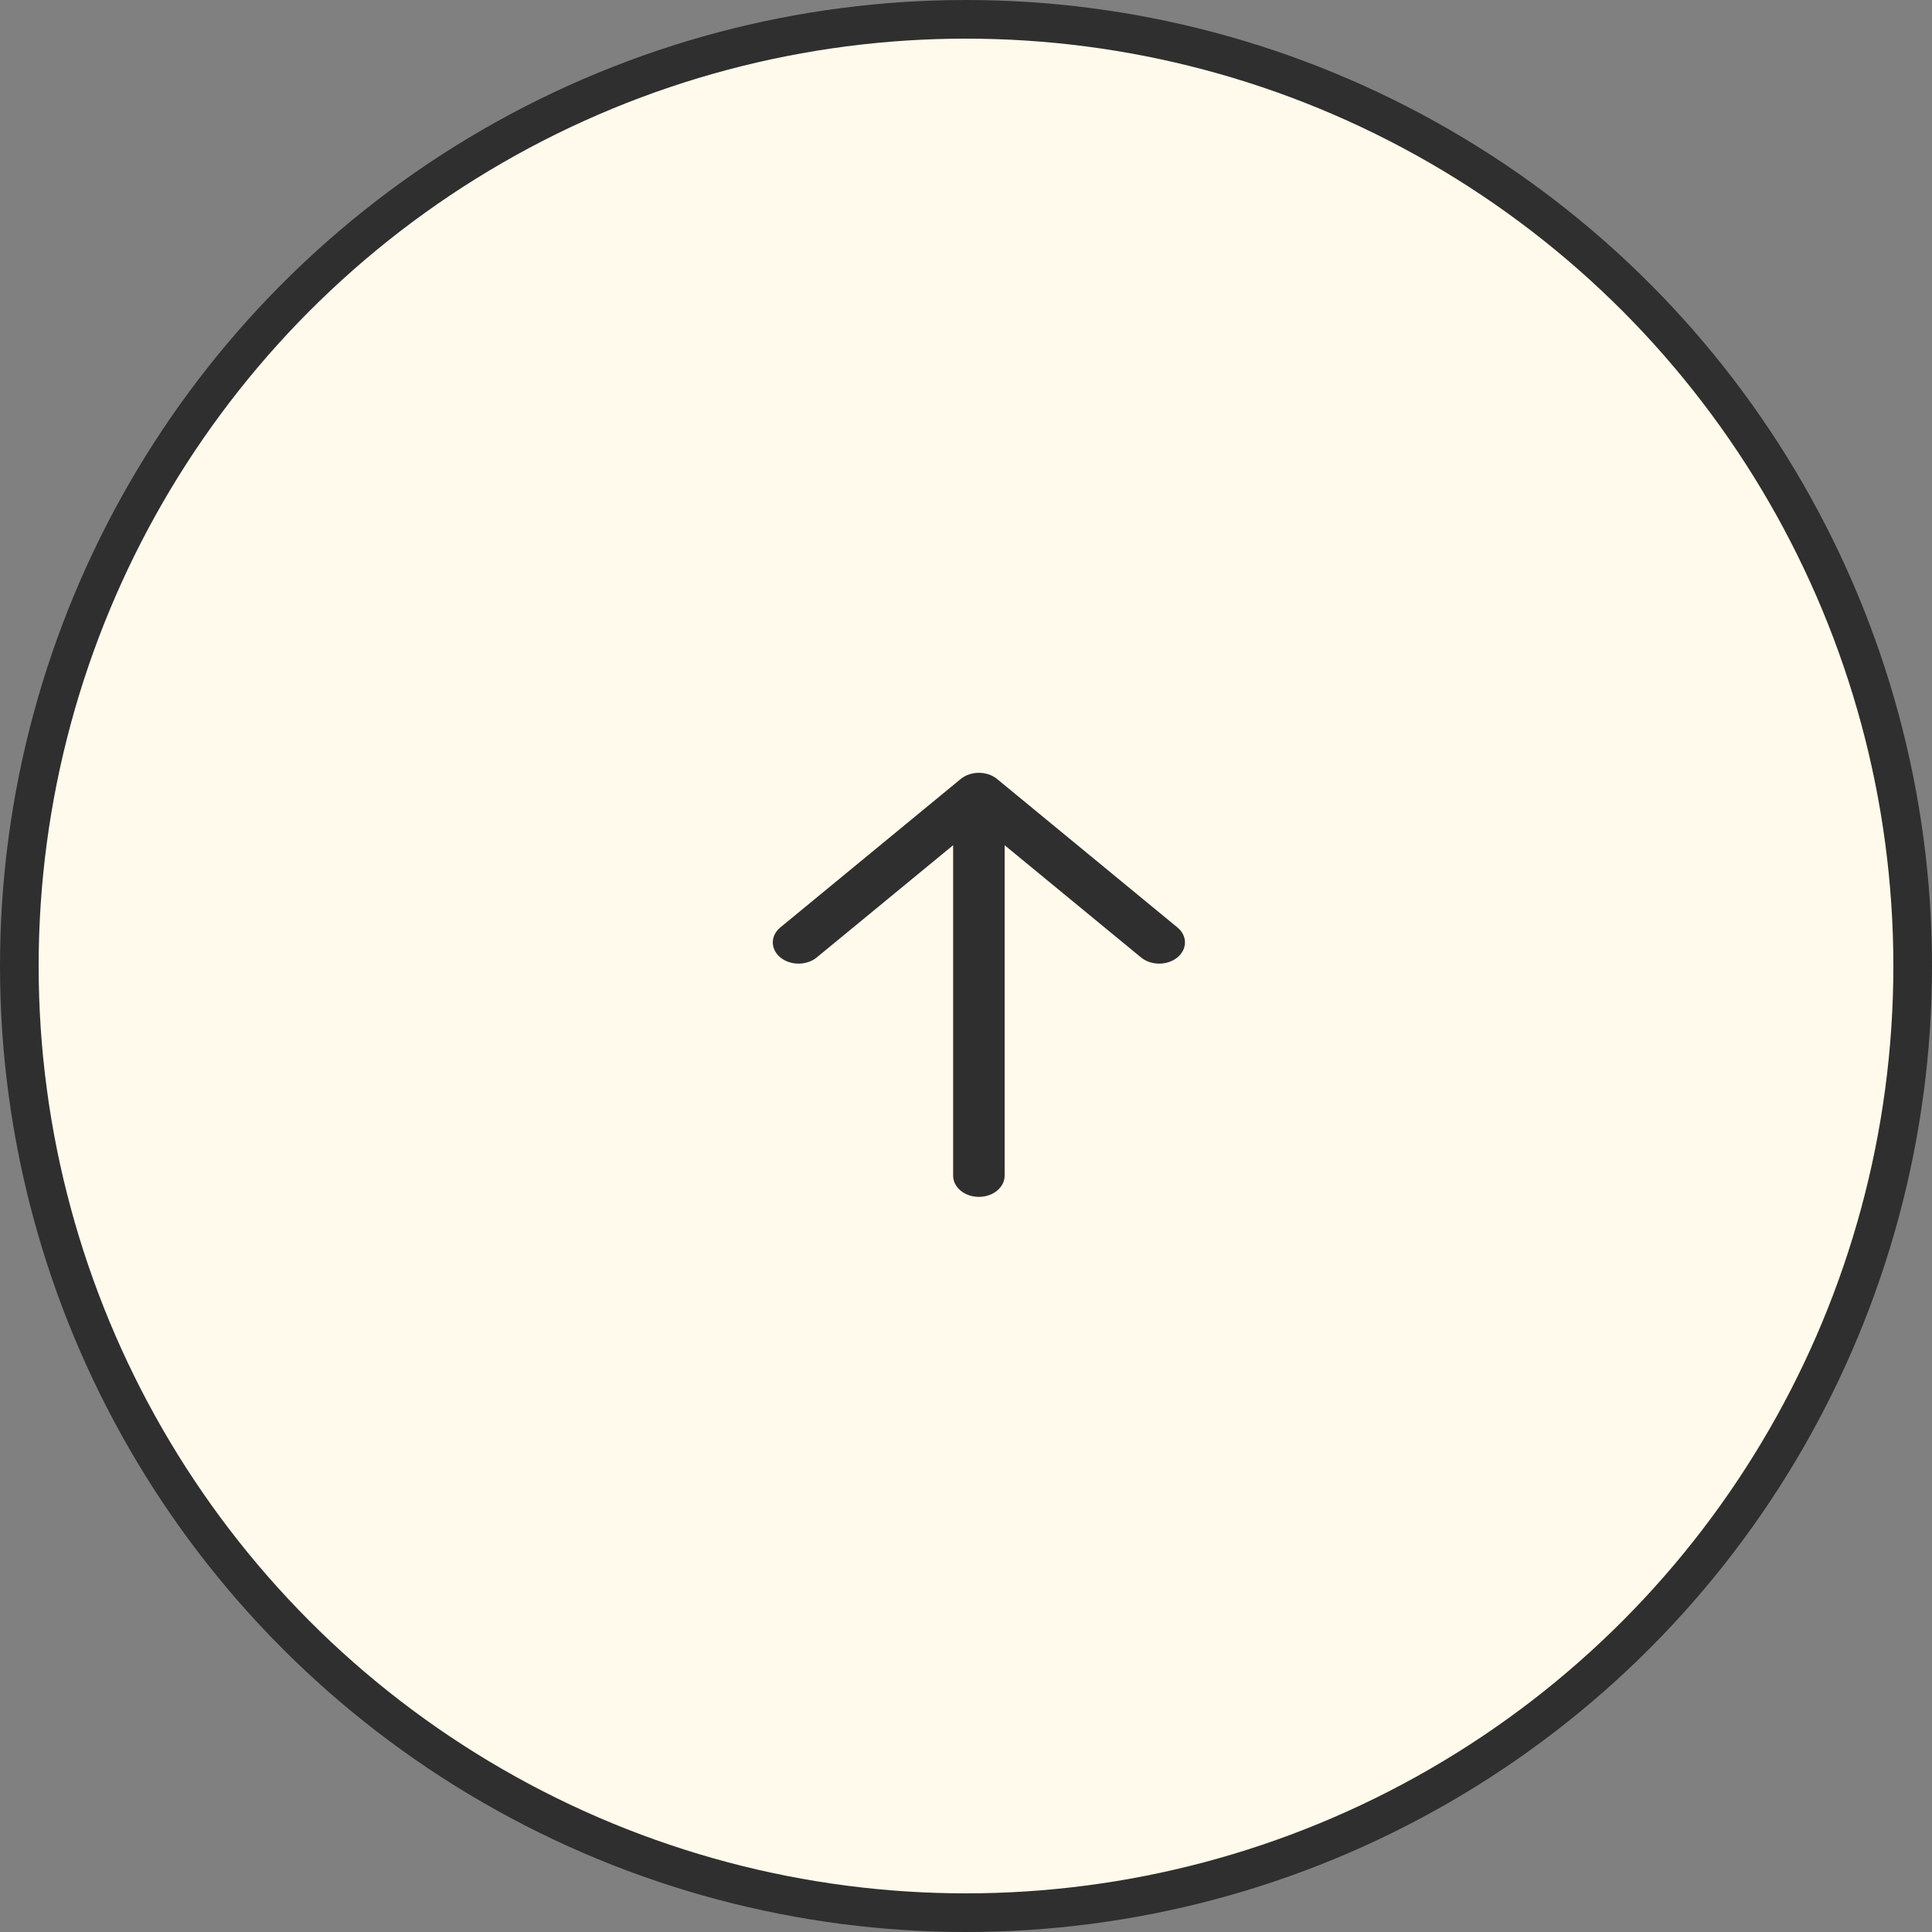 <svg width="50" height="50" viewBox="0 0 50 50" fill="none" xmlns="http://www.w3.org/2000/svg">
<rect x="0" y="0" width="50" height="50" fill="#808080" stroke="none"/>
<circle cx="25" cy="25" r="24.5" fill="#FFFAEB" stroke="#2F2F2F"/>
<path fill-rule="evenodd" clip-rule="evenodd" d="M20.195 24.778C19.935 24.564 19.935 24.216 20.195 24.002L24.862 20.161C25.122 19.947 25.544 19.947 25.805 20.161L30.471 24.002C30.732 24.216 30.732 24.564 30.471 24.778C30.211 24.992 29.789 24.992 29.529 24.778L26 21.874L26 30.426C26 30.729 25.701 30.975 25.333 30.975C24.965 30.975 24.667 30.729 24.667 30.426L24.667 21.874L21.138 24.778C20.878 24.992 20.456 24.992 20.195 24.778Z" fill="#2F2F2F"/>
</svg>
